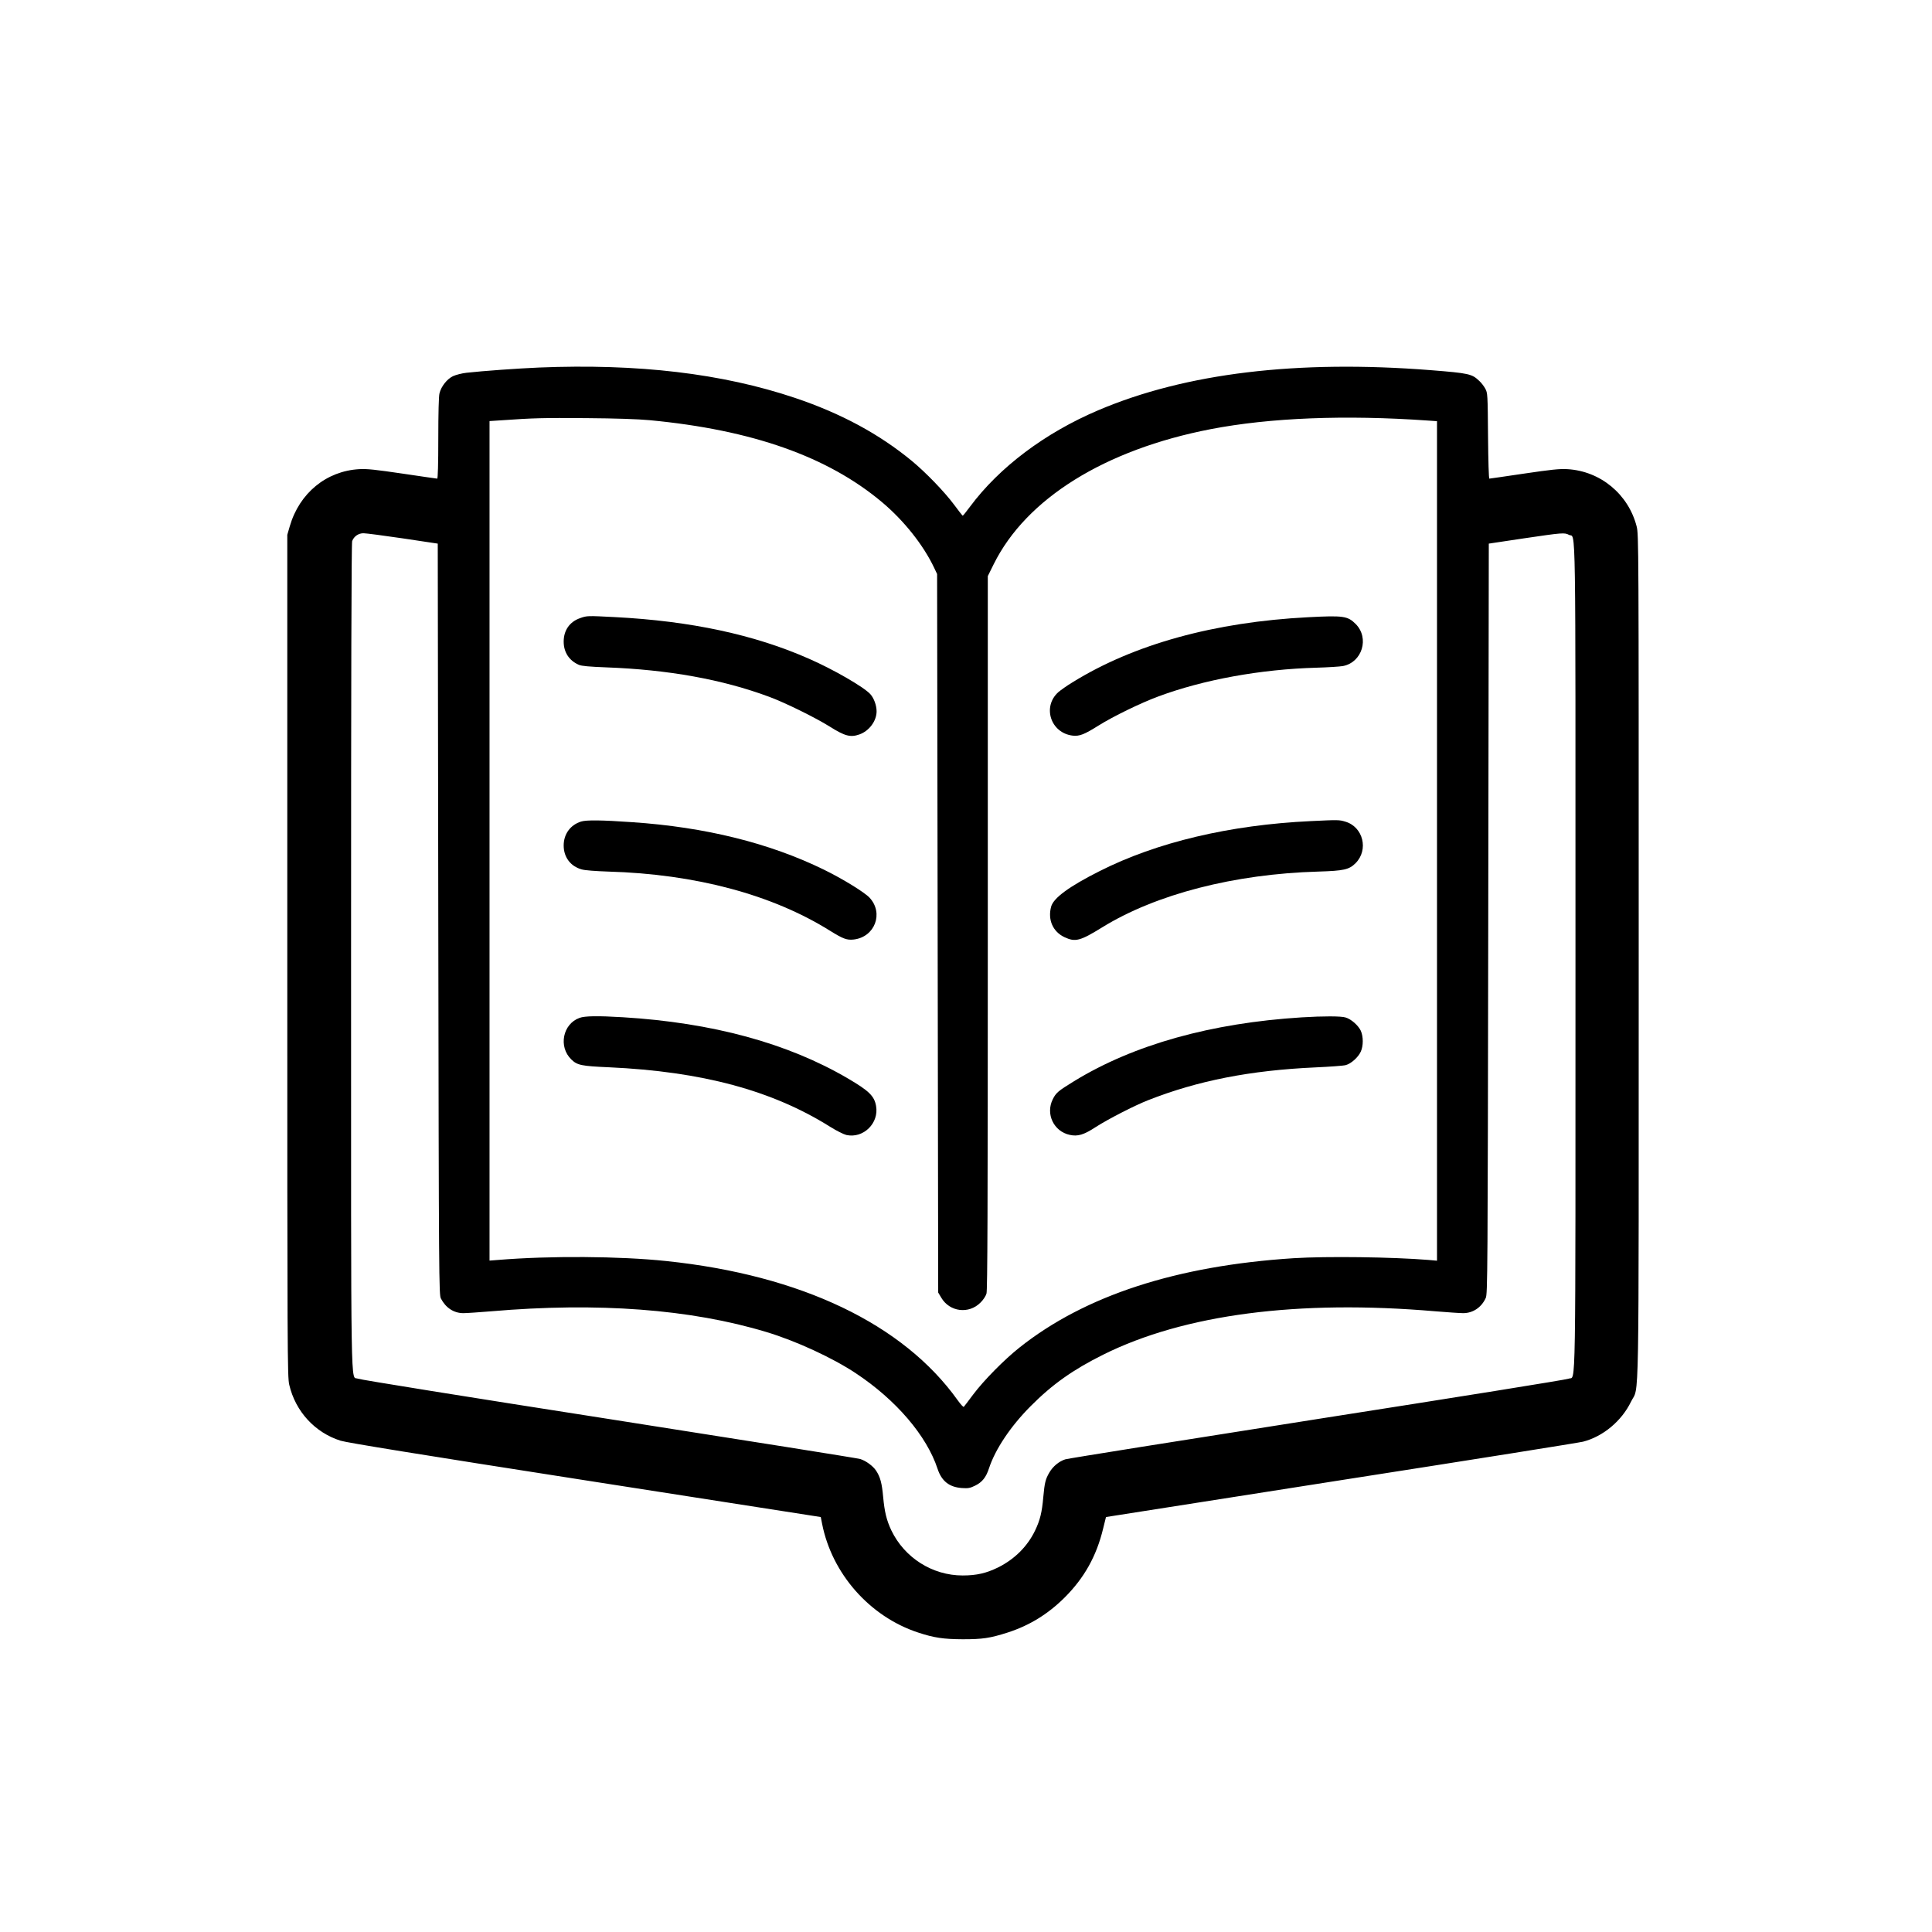 <?xml version="1.0" standalone="no"?>
<!DOCTYPE svg PUBLIC "-//W3C//DTD SVG 20010904//EN"
 "http://www.w3.org/TR/2001/REC-SVG-20010904/DTD/svg10.dtd">
<svg version="1.0" xmlns="http://www.w3.org/2000/svg"
 width="1772pt" height="1772pt" viewBox="0 0 1772 1772"
 preserveAspectRatio="xMidYMid meet">

<g transform="translate(0,1772) scale(0.1,-0.1)"
fill="#000000" stroke="none">
<path d="M4943 14349 c-190 -8 -514 -31 -665 -48 -43 -5 -97 -19 -123 -31 -55
-26 -109 -95 -124 -157 -7 -26 -11 -185 -11 -412 0 -237 -4 -371 -10 -371 -5
0 -148 21 -317 46 -252 37 -324 45 -398 41 -302 -17 -549 -220 -637 -523 l-23
-79 0 -3860 c0 -3670 1 -3864 18 -3936 57 -245 236 -439 471 -513 57 -18 723
-126 2243 -363 l2161 -337 12 -61 c90 -459 437 -852 880 -998 148 -49 234 -61
410 -62 183 0 250 10 410 61 200 64 371 169 523 320 181 180 294 381 355 635
l26 105 2161 339 c1188 185 2184 344 2214 352 184 47 355 190 441 368 76 156
70 -225 70 4081 0 3795 0 3872 -19 3946 -76 296 -333 508 -636 525 -74 4 -146
-4 -398 -41 -169 -25 -312 -46 -317 -46 -5 0 -10 159 -12 393 -3 380 -4 393
-25 432 -12 22 -36 54 -55 71 -68 65 -94 71 -447 99 -1222 96 -2246 -27 -3046
-367 -490 -208 -909 -523 -1178 -885 -34 -46 -64 -83 -67 -83 -3 1 -39 46 -80
102 -88 118 -258 294 -386 400 -301 248 -651 437 -1074 579 -668 224 -1438
315 -2347 278z m1017 -483 c938 -89 1631 -333 2130 -752 201 -169 380 -394
479 -604 l26 -55 5 -3295 5 -3295 28 -47 c77 -131 253 -153 360 -45 25 24 48
59 55 83 9 32 12 753 12 3310 l0 3270 54 109 c298 602 1019 1051 1991 1239
544 105 1233 132 1988 79 l87 -6 0 -3850 0 -3850 -77 7 c-330 27 -935 35
-1238 16 -1073 -69 -1914 -342 -2515 -820 -140 -111 -327 -301 -424 -430 -43
-58 -82 -109 -86 -113 -4 -5 -29 22 -56 60 -499 699 -1437 1148 -2674 1277
-427 45 -1069 49 -1542 10 l-78 -6 0 3850 0 3850 108 7 c294 21 388 23 777 20
277 -2 476 -9 585 -19z m-2265 -1084 l320 -48 5 -3444 c5 -3337 6 -3446 24
-3480 45 -86 119 -134 206 -134 30 0 145 8 255 17 978 84 1830 20 2524 -190
270 -81 608 -237 820 -378 370 -245 650 -573 750 -876 37 -113 107 -169 223
-177 58 -4 75 -1 122 22 65 32 100 76 127 159 58 176 199 387 384 572 197 198
386 332 663 470 743 370 1789 506 3047 398 110 -9 225 -17 255 -17 90 0 168
53 207 139 17 38 18 193 23 3480 l5 3439 320 48 c360 53 374 54 416 32 64 -32
59 278 59 -3869 0 -4170 5 -3839 -62 -3870 -19 -9 -1024 -170 -2303 -370
-1248 -196 -2290 -362 -2315 -370 -58 -19 -113 -65 -145 -120 -36 -61 -44 -94
-56 -225 -12 -141 -30 -213 -75 -307 -70 -146 -187 -263 -339 -339 -108 -53
-197 -74 -326 -74 -277 0 -533 162 -654 414 -44 94 -62 168 -75 308 -11 123
-26 181 -65 240 -28 42 -93 90 -145 106 -19 7 -1056 171 -2305 367 -1283 200
-2284 361 -2303 370 -67 31 -62 -300 -62 3869 0 2576 3 3794 10 3813 16 44 59
73 105 72 22 0 184 -21 360 -47z"/>
<path d="M5322 12051 c-97 -33 -152 -112 -152 -216 0 -98 51 -175 140 -213 25
-11 96 -17 250 -23 569 -21 1064 -110 1495 -270 146 -54 424 -191 555 -273
140 -88 190 -101 273 -72 89 32 157 123 157 212 0 55 -25 122 -58 158 -61 66
-340 227 -562 324 -500 221 -1085 346 -1780 382 -252 13 -256 13 -318 -9z"/>
<path d="M12000 12059 c-861 -44 -1600 -248 -2163 -597 -50 -30 -109 -72 -131
-91 -148 -134 -69 -374 132 -398 63 -7 106 10 237 92 134 84 388 208 551 268
412 153 937 249 1449 263 105 3 213 10 242 15 177 34 245 257 117 386 -73 73
-113 79 -434 62z"/>
<path d="M5330 10185 c-99 -31 -160 -115 -160 -220 0 -107 63 -191 165 -219
30 -9 128 -16 245 -20 797 -23 1499 -210 2030 -541 124 -77 157 -89 221 -82
193 23 276 241 145 383 -46 50 -250 175 -420 258 -499 244 -1089 390 -1756
435 -284 20 -422 21 -470 6z"/>
<path d="M12023 10189 c-745 -35 -1414 -194 -1938 -459 -280 -141 -422 -246
-444 -325 -33 -121 16 -231 123 -281 99 -46 142 -35 346 91 493 304 1211 489
1980 511 236 7 284 18 343 77 122 122 70 333 -94 381 -56 17 -65 17 -316 5z"/>
<path d="M5315 8384 c-154 -56 -195 -265 -75 -381 54 -53 92 -61 347 -72 852
-39 1496 -212 2029 -547 56 -35 122 -68 147 -74 156 -34 301 109 272 267 -16
91 -66 139 -259 252 -551 323 -1241 511 -2063 561 -231 14 -349 12 -398 -6z"/>
<path d="M11940 8389 c-832 -52 -1541 -250 -2088 -585 -148 -91 -166 -106
-196 -166 -68 -135 9 -296 156 -327 73 -16 128 0 238 72 110 71 357 198 480
246 454 179 937 274 1535 301 132 6 257 15 278 21 49 13 115 72 138 124 24 52
24 138 0 191 -23 49 -88 107 -140 122 -42 13 -205 13 -401 1z"/>
</g>
</svg>
